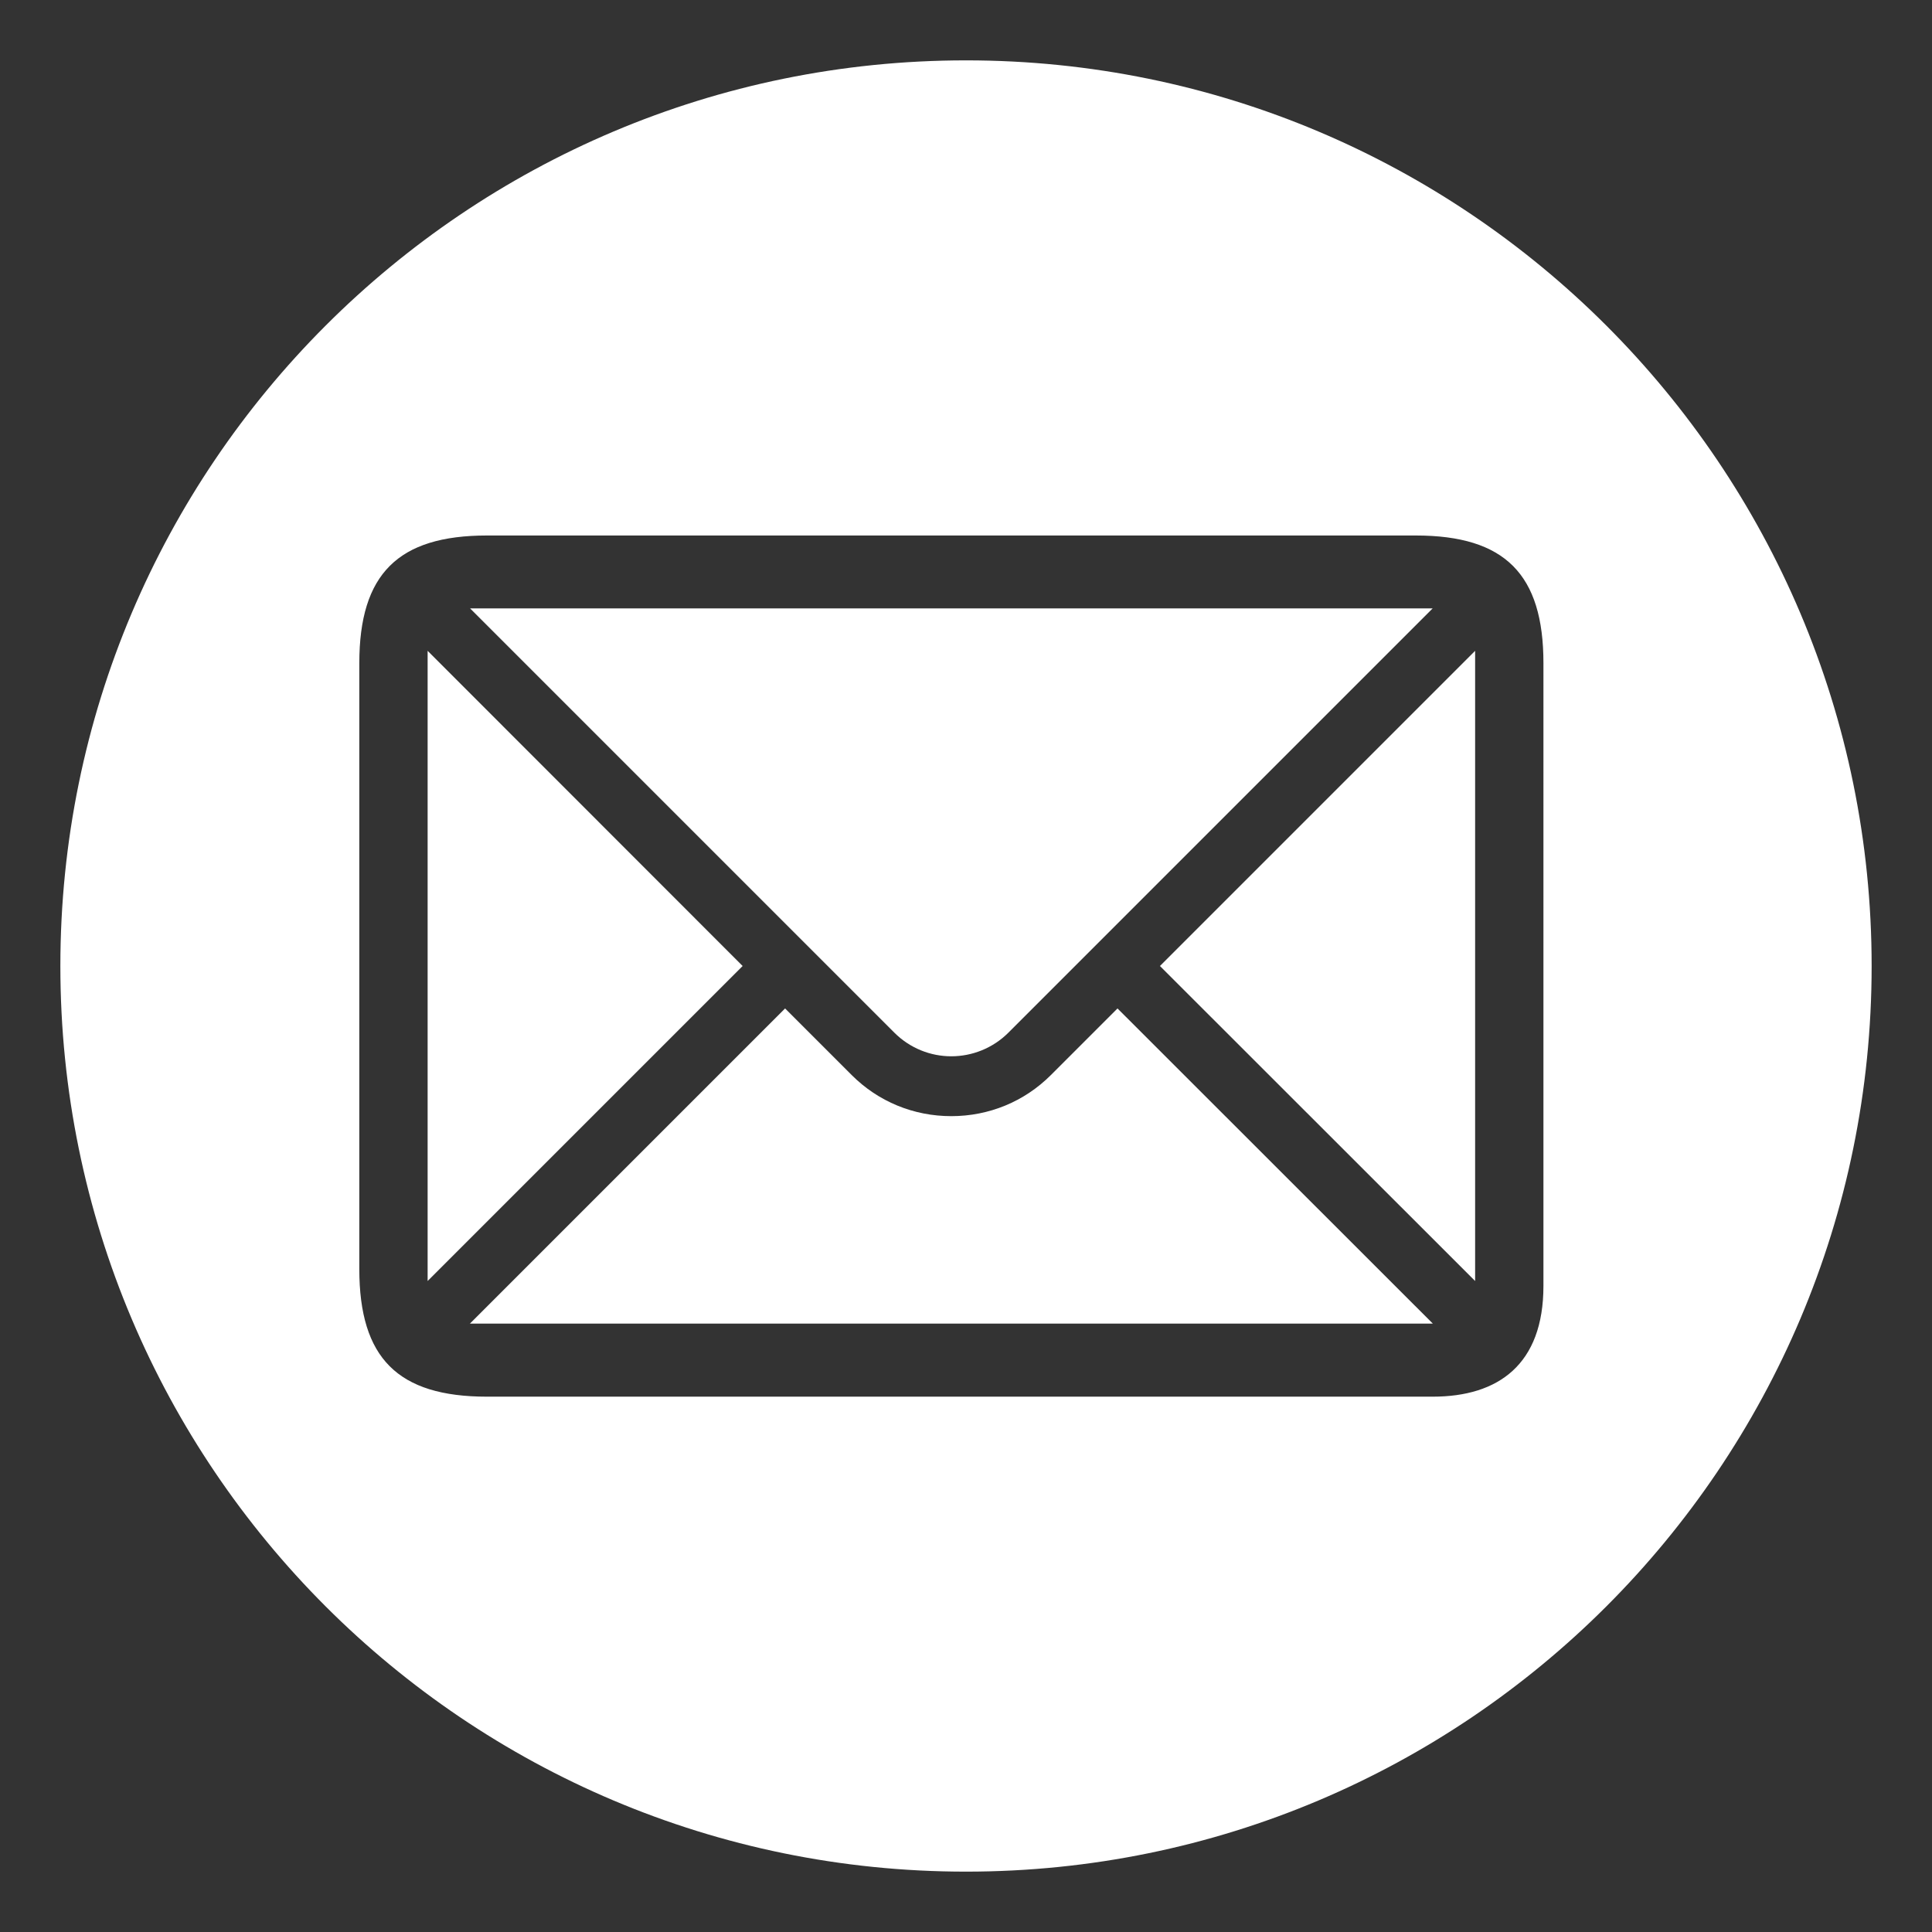 <?xml version="1.0" encoding="utf-8"?>
<!-- Generator: Adobe Illustrator 23.1.1, SVG Export Plug-In . SVG Version: 6.00 Build 0)  -->
<svg version="1.1" xmlns="http://www.w3.org/2000/svg" xmlns:xlink="http://www.w3.org/1999/xlink" x="0px" y="0px"
	 viewBox="0 0 114.26 114.26" style="enable-background:new 0 0 114.26 114.26;" xml:space="preserve">
<rect x="0" y="0" width="114.26" height="114.26" fill="#333333" stroke="none"/>
<style type="text/css">
	.st0{fill:#FFFFFF;}
</style>
<g id="BACKGROUND">
</g>
<g id="OBJECTS">
	<g>
		<path class="st0" d="M57.13,3.57L57.13,3.57c-29.58,0-53.56,23.98-53.56,53.56v0c0,29.58,23.98,53.56,53.56,53.56h0
			c29.58,0,53.56-23.98,53.56-53.56v0C110.69,27.55,86.71,3.57,57.13,3.57z M91.28,76.05c0,4.65-2.67,6.55-6.55,6.55H28.8
			c-5.27,0-7.55-2.28-7.55-7.55V39.22c0-5.28,2.3-7.55,7.55-7.55h54.93c5.28,0,7.55,2.3,7.55,7.55V76.05z"/>
		<g>
			<polygon class="st0" points="25.29,38.49 25.29,75.76 43.92,57.13 			"/>
			<path class="st0" d="M62.15,63.58c-1.57,1.57-3.66,2.43-5.89,2.43c-2.23,0-4.32-0.86-5.89-2.43l-3.94-3.94L27.79,78.28h56.95
				L66.09,59.64L62.15,63.58z"/>
			<path class="st0" d="M56.26,62.47c1.22,0,2.45-0.47,3.38-1.4l25.09-25.09H27.8l25.09,25.09C53.82,62,55.04,62.47,56.26,62.47z"/>
			<polygon class="st0" points="68.6,57.13 87.24,75.76 87.24,38.49 			"/>
		</g>
	</g>
</g>
</svg>
